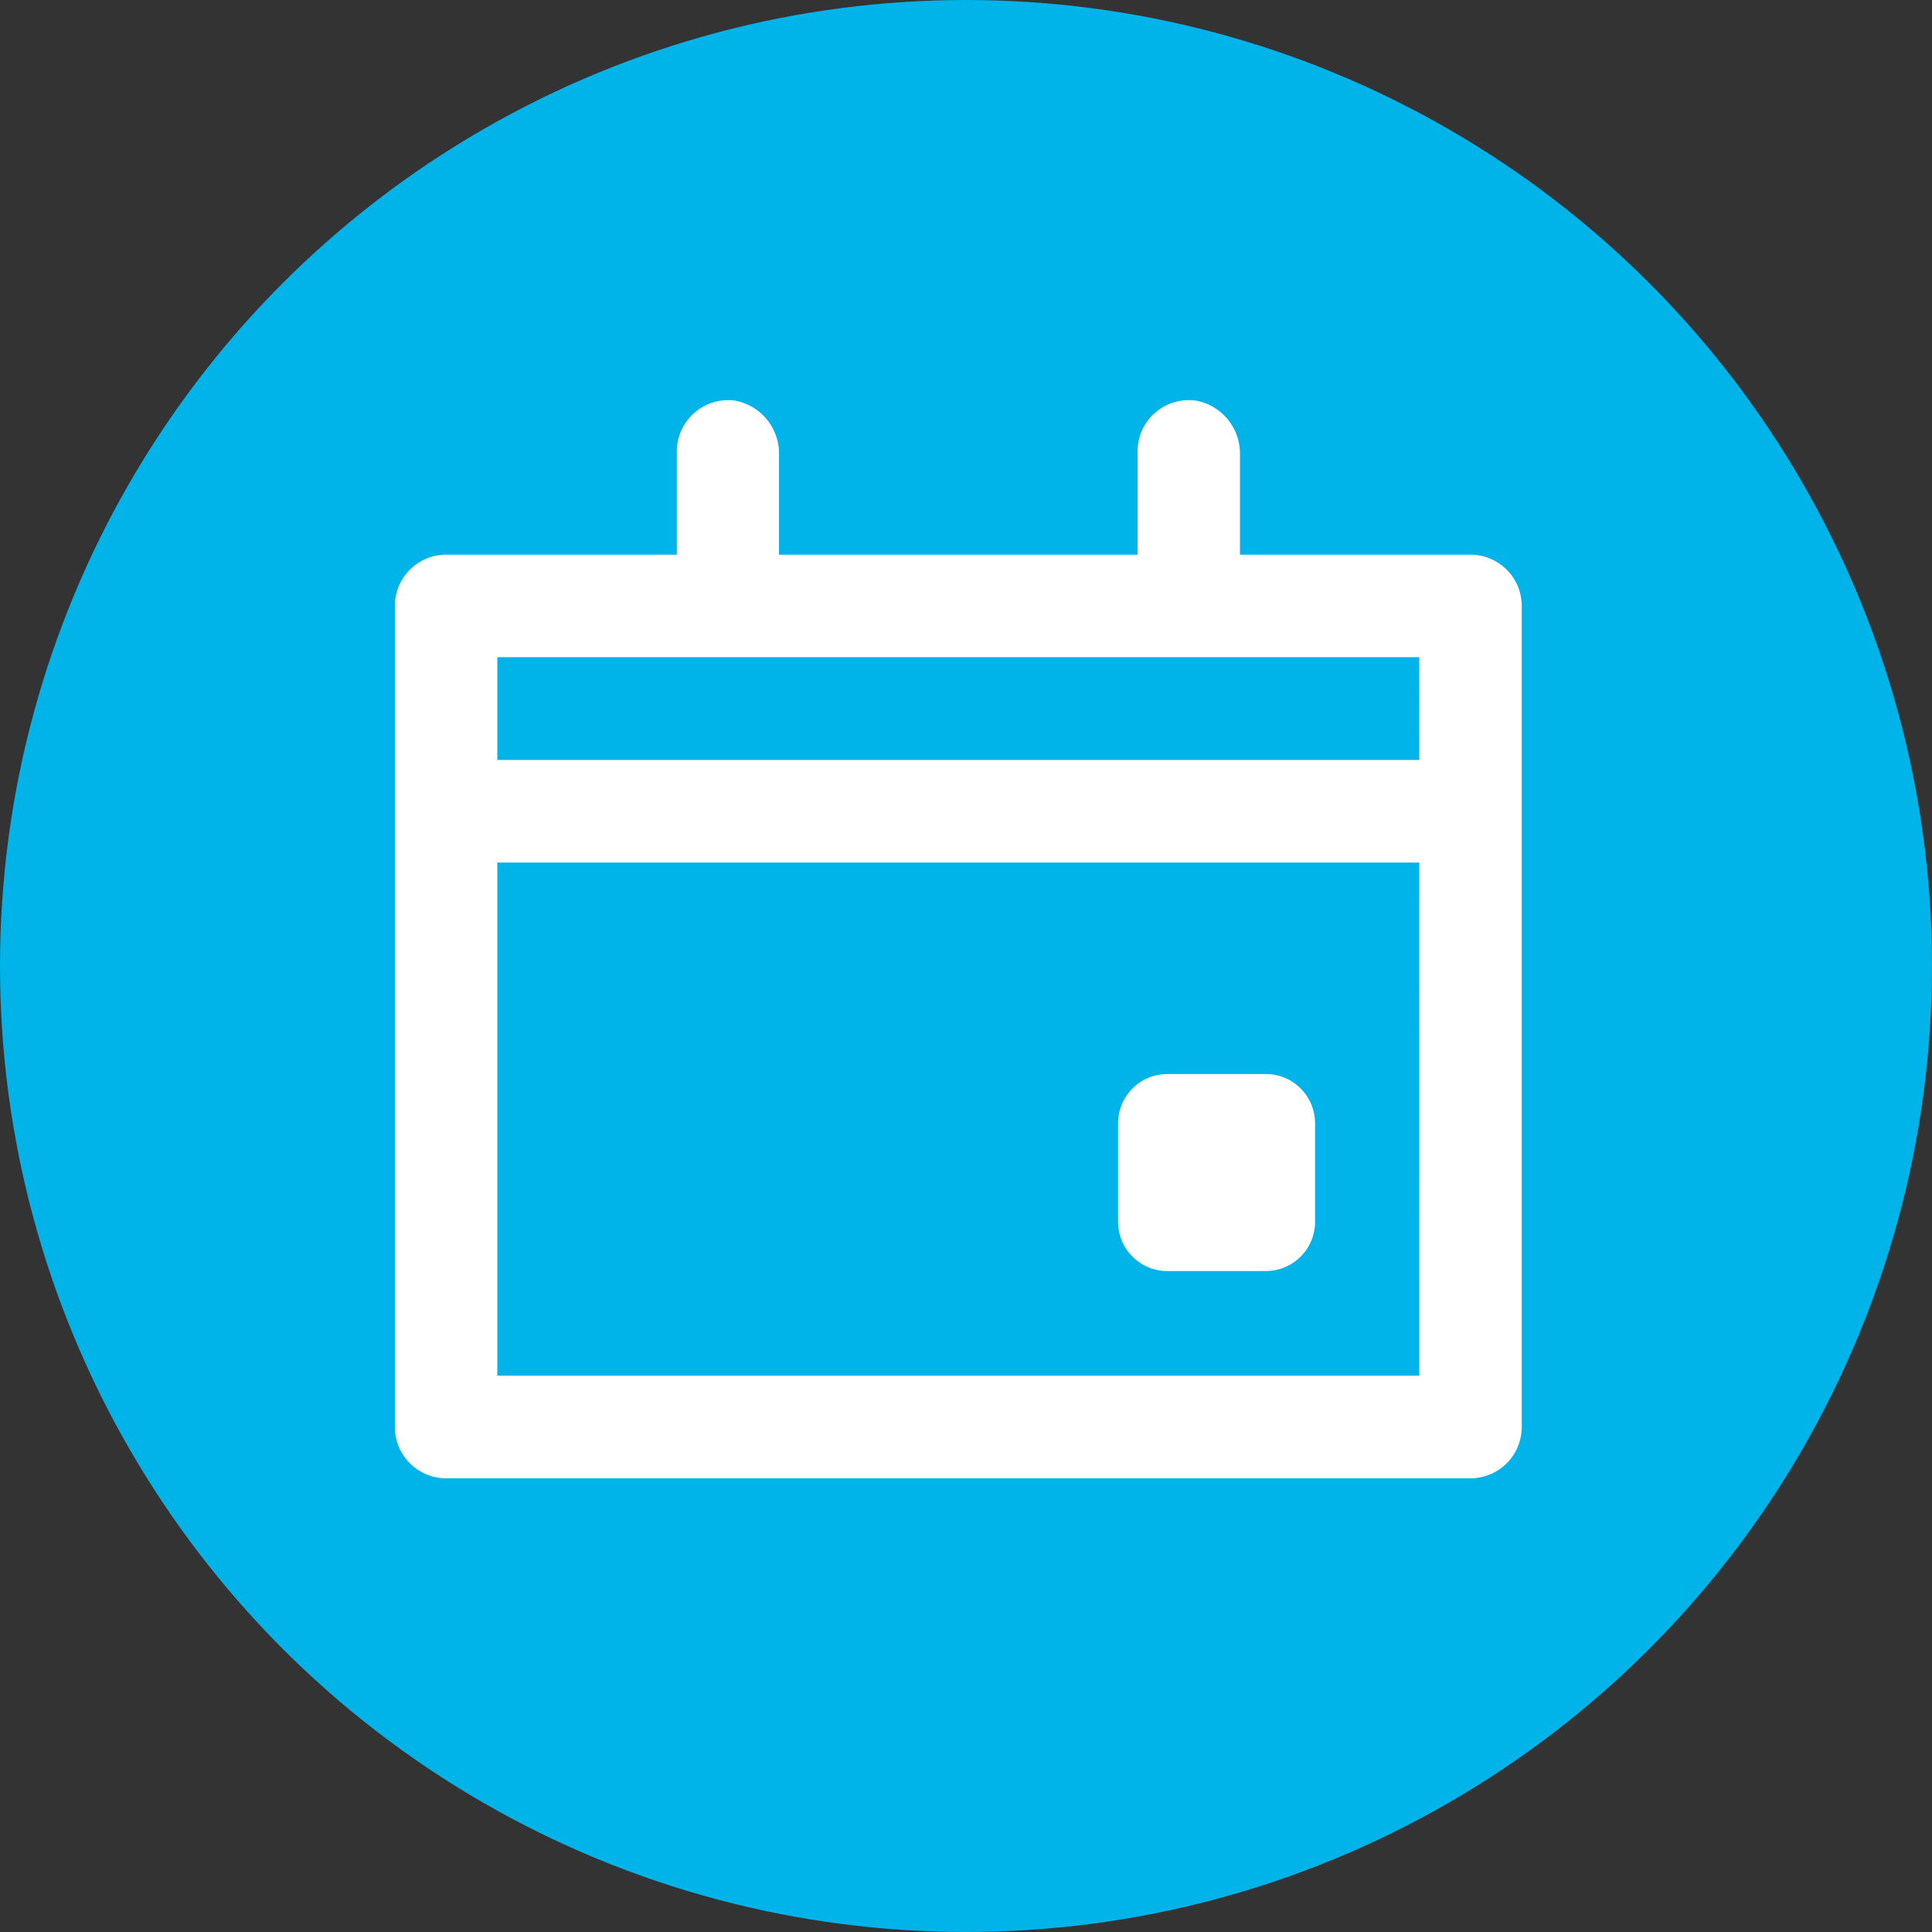 <svg xmlns="http://www.w3.org/2000/svg" width="37" height="37" viewBox="0 0 37 37">
  <rect x="0" y="0" width="37" height="37" fill="#333333" stroke="none"/>
  <g id="Raggruppa_1056" data-name="Raggruppa 1056" transform="translate(-206 -866)">
    <circle id="Ellisse_122" data-name="Ellisse 122" cx="18.5" cy="18.5" r="18.5" transform="translate(206 866)" fill="#00b4ea"/>
    <g id="Layer_2" data-name="Layer 2" transform="translate(212.667 872.779)">
      <g id="invisible_box" data-name="invisible box" transform="translate(-0.279 -0.279)">
        <rect id="Rettangolo_269" data-name="Rettangolo 269" width="24" height="24" fill="none"/>
      </g>
      <g id="icons_Q2" data-name="icons Q2" transform="translate(0.895 0.884)">
        <path id="Tracciato_772" data-name="Tracciato 772" d="M32.83,28H30.943a.943.943,0,0,0-.943.943V30.83a.943.943,0,0,0,.943.943H32.83a.943.943,0,0,0,.943-.943V28.943A.943.943,0,0,0,32.83,28Zm0,0H30.943a.943.943,0,0,0-.943.943V30.83a.943.943,0,0,0,.943.943H32.83a.943.943,0,0,0,.943-.943V28.943A.943.943,0,0,0,32.83,28Z" transform="translate(-16.15 -15.094)" fill="#fff"/>
        <path id="Tracciato_773" data-name="Tracciato 773" d="M22.6,4.937H18.185V3.02a1.031,1.031,0,0,0-.834-1.032.982.982,0,0,0-1.128.983V4.937H9.357V3.02a1.031,1.031,0,0,0-.834-1.032A.982.982,0,0,0,7.4,2.971V4.937H2.981A.982.982,0,0,0,2,5.919V21.642a.982.982,0,0,0,.981.983H22.6a.982.982,0,0,0,.981-.983V5.919A.982.982,0,0,0,22.6,4.937Zm-.981,15.723H3.962V10.833H21.618Zm0-11.792H3.962V6.9H21.618Z" transform="translate(-2 -1.977)" fill="#fff"/>
      </g>
    </g>
  </g>
</svg>

